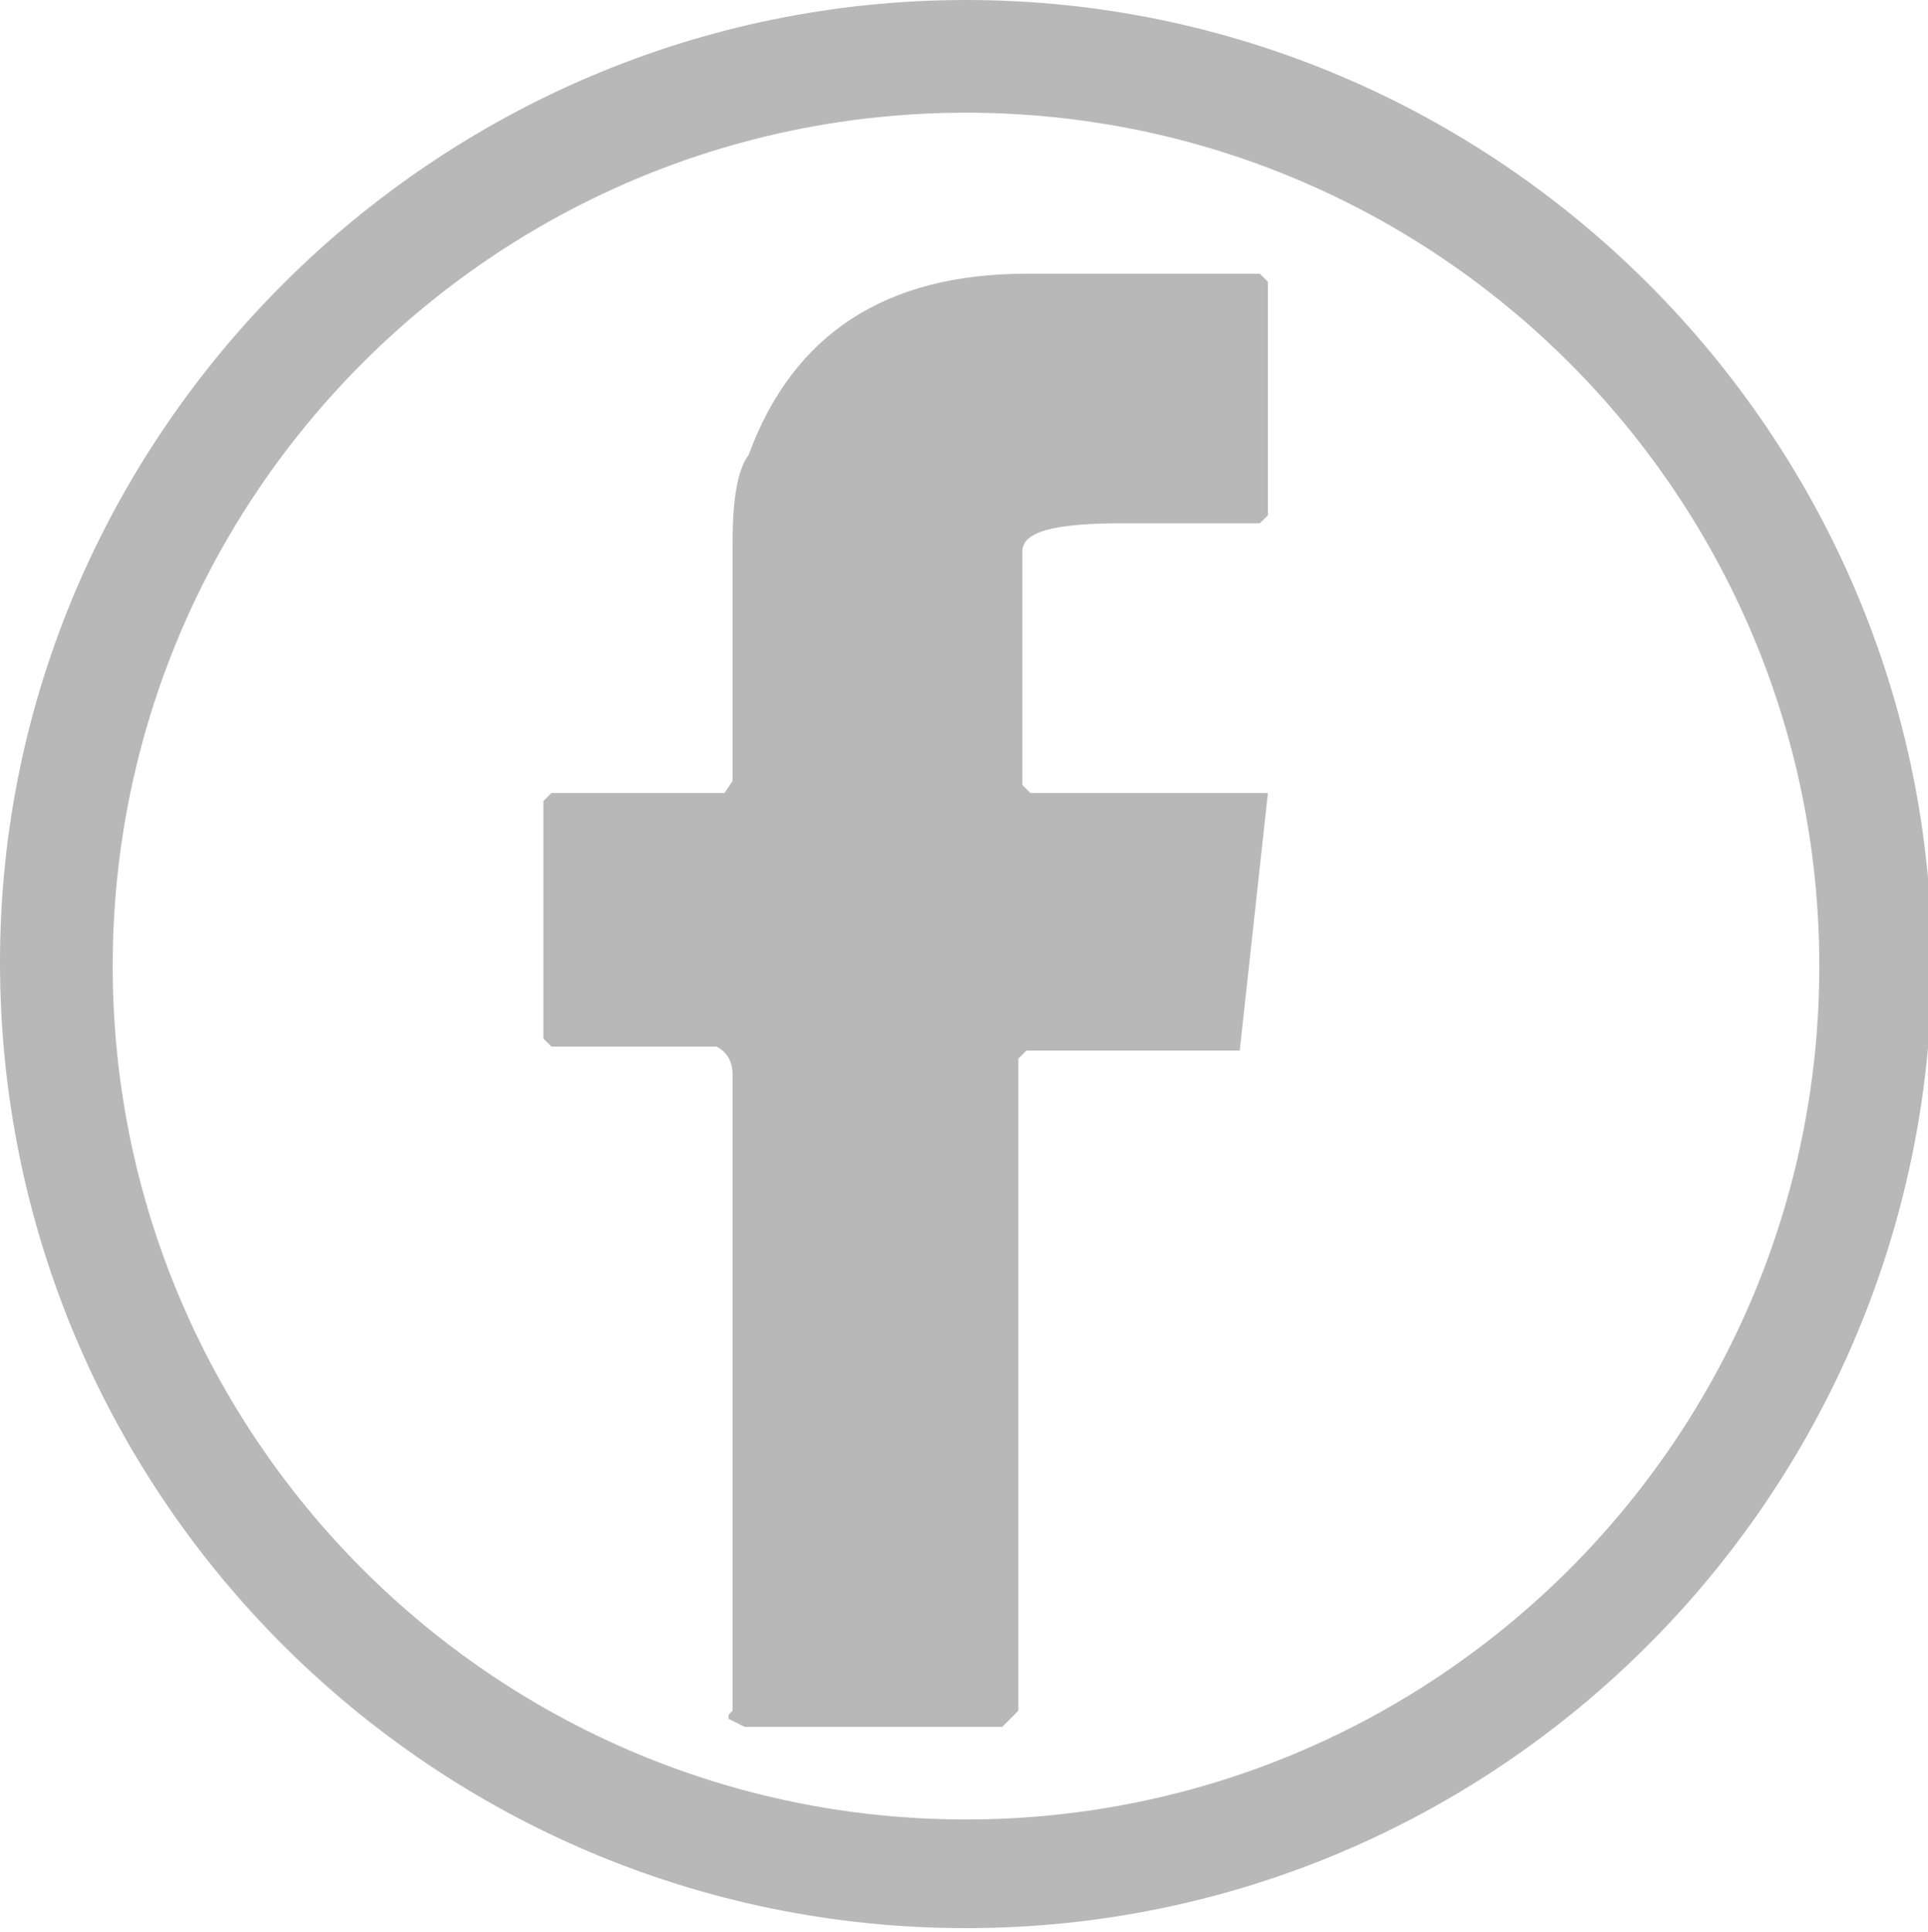 <svg xmlns="http://www.w3.org/2000/svg" xml:space="preserve" id="Calque_1" x="0" y="0" version="1.1" viewBox="0 0 47.9 48"><style>.st0{fill:#b8b8b8}</style><path d="M18.2 13.5v5.9l-.2.3h-4.3l-.2.2v5.9l.2.2h4.1c.2.1.4.3.4.7v15.8l-.1.1v.1l.4.2h6.4l.4-.4V26.3l.2-.2h5.3l.7-6.4h-5.9l-.2-.2v-5.8c0-.5.8-.7 2.5-.7h3.4l.2-.2V7l-.2-.2h-5.8c-3.5 0-5.8 1.5-6.9 4.5-.3.4-.4 1.2-.4 2.2" class="st0"/><path d="M24 47.5C11 47.5.5 36.9.5 24 .5 11 11 .5 24 .5S47.5 11.1 47.5 24 36.9 47.5 24 47.5m0-45.2C12 2.3 2.3 12 2.3 24 2.3 35.9 12 45.6 24 45.6c11.9 0 21.6-9.7 21.6-21.6 0-12-9.7-21.7-21.6-21.7" class="st0"/><path d="M24 47.9c-13.2 0-24-10.7-24-24C0 10.8 10.8 0 24 0s24 10.8 24 24c-.1 13.2-10.8 23.9-24 23.9m0-47C11.3.9.9 11.3.9 24 .9 36.7 11.2 47 24 47c12.7 0 23-10.3 23-23S36.7.9 24 .9m0 45.2C11.8 46.1 1.9 36.2 1.9 24 1.9 11.8 11.8 1.9 24 1.9c12.2 0 22.1 9.9 22.1 22.1 0 12.2-9.9 22.1-22.1 22.1m0-43.3C12.3 2.8 2.8 12.3 2.8 24S12.3 45.2 24 45.2 45.2 35.7 45.2 24 35.7 2.8 24 2.8" class="st0"/></svg>